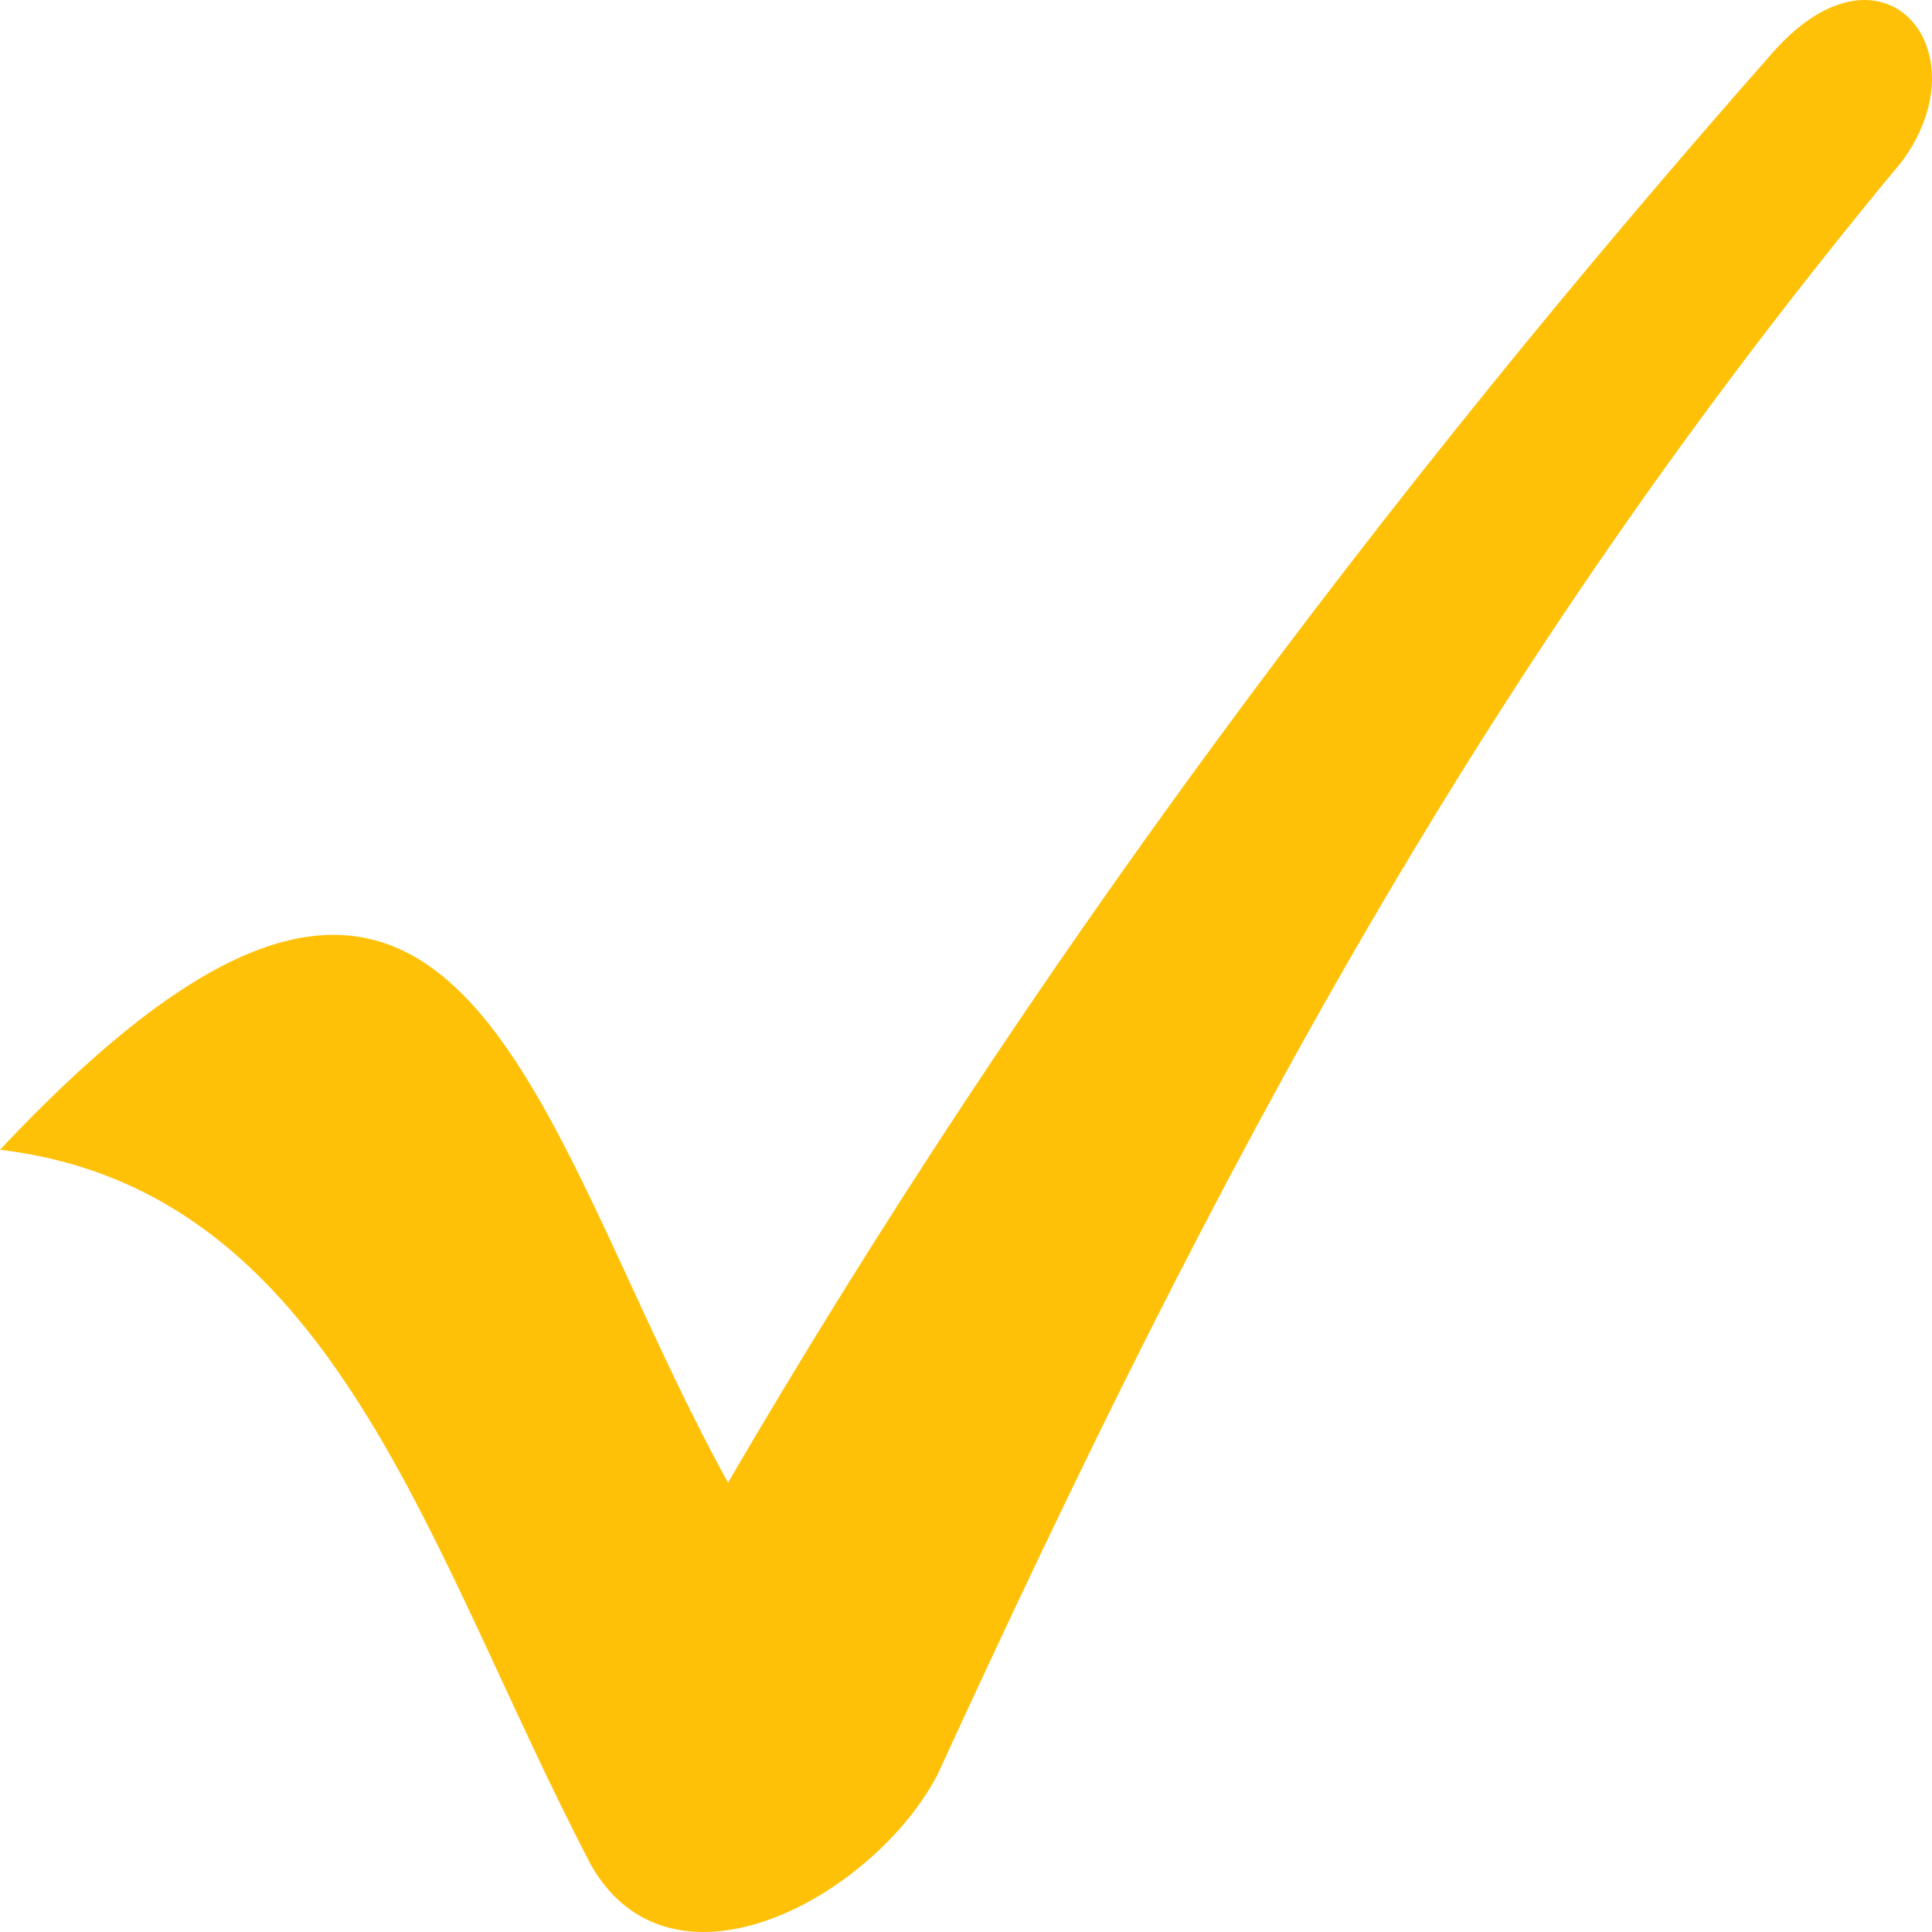 <?xml version="1.0" encoding="UTF-8"?> <svg xmlns="http://www.w3.org/2000/svg" width="32" height="32" viewBox="0 0 32 32" fill="none"><path fill-rule="evenodd" clip-rule="evenodd" d="M12.058 24.557C17.032 16.037 22.911 8.185 29.393 0.835C31.201 -1.17 32.859 0.835 31.503 2.672C24.569 11.025 20.198 19.211 15.525 29.401C14.47 31.406 11.154 33.244 9.797 30.905C7.084 25.726 5.577 19.712 0 19.044C7.687 10.858 8.743 18.543 12.058 24.557Z" fill="#FFC108"></path></svg> 